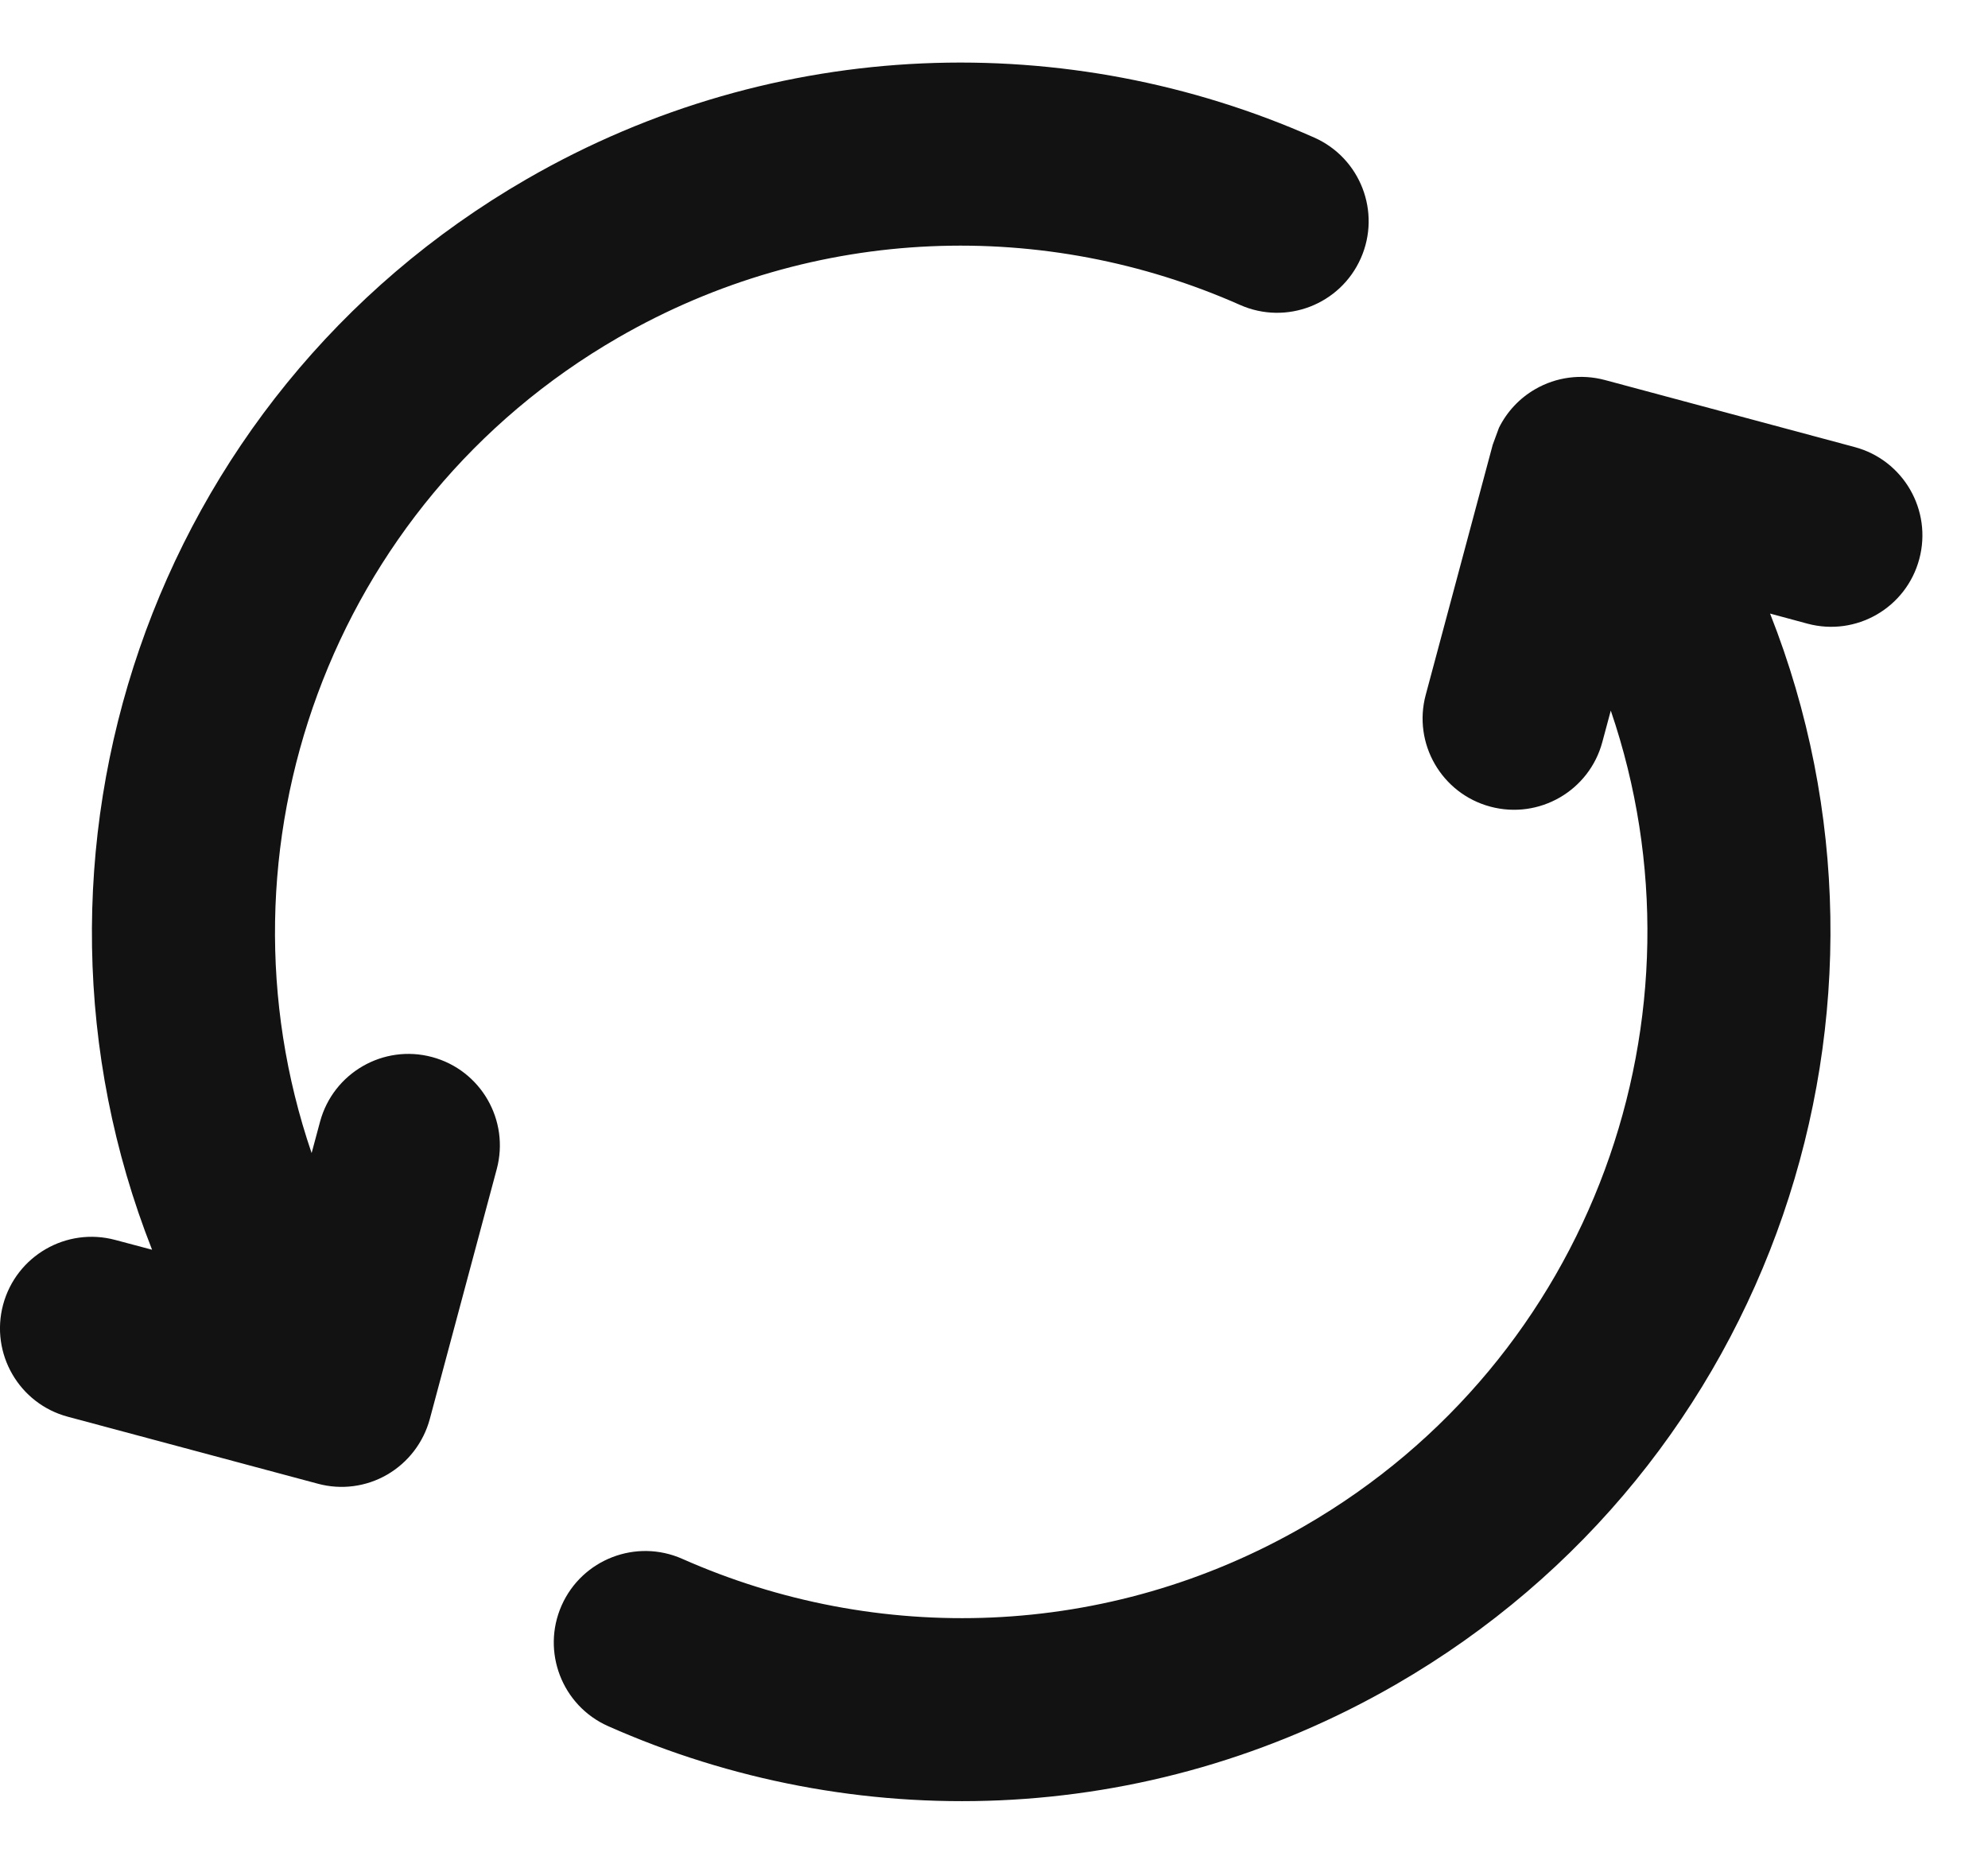 <svg width="16" height="15" viewBox="0 0 16 15" fill="none" xmlns="http://www.w3.org/2000/svg">
<path d="M12.915 3.058L14.927 3.598C15.319 3.703 15.552 4.106 15.447 4.499C15.342 4.892 14.939 5.125 14.546 5.019L14.246 4.938C15.498 8.109 14.275 11.802 11.234 13.557C9.22 14.72 6.867 14.768 4.894 13.892C4.523 13.727 4.356 13.292 4.52 12.921C4.685 12.549 5.12 12.381 5.492 12.546C7.053 13.238 8.909 13.2 10.498 12.282C12.822 10.94 13.8 8.165 12.964 5.719L12.896 5.972C12.791 6.364 12.388 6.597 11.995 6.492C11.602 6.387 11.369 5.983 11.475 5.591L12.014 3.579L12.064 3.443C12.128 3.314 12.229 3.205 12.356 3.132C12.525 3.034 12.726 3.008 12.915 3.058ZM4.238 1.442C6.252 0.279 8.605 0.232 10.577 1.107C10.949 1.272 11.117 1.707 10.952 2.079C10.787 2.451 10.352 2.619 9.98 2.454C8.42 1.762 6.564 1.8 4.974 2.718C2.651 4.059 1.672 6.834 2.508 9.28L2.576 9.027C2.682 8.635 3.085 8.402 3.477 8.507C3.87 8.612 4.103 9.016 3.998 9.409L3.459 11.421C3.408 11.609 3.285 11.77 3.116 11.868C2.947 11.966 2.746 11.992 2.558 11.941L0.546 11.402C0.153 11.297 -0.08 10.893 0.025 10.5C0.131 10.107 0.534 9.874 0.927 9.979L1.224 10.058C-0.025 6.889 1.199 3.197 4.238 1.442Z" fill="#121212"/>
</svg>
